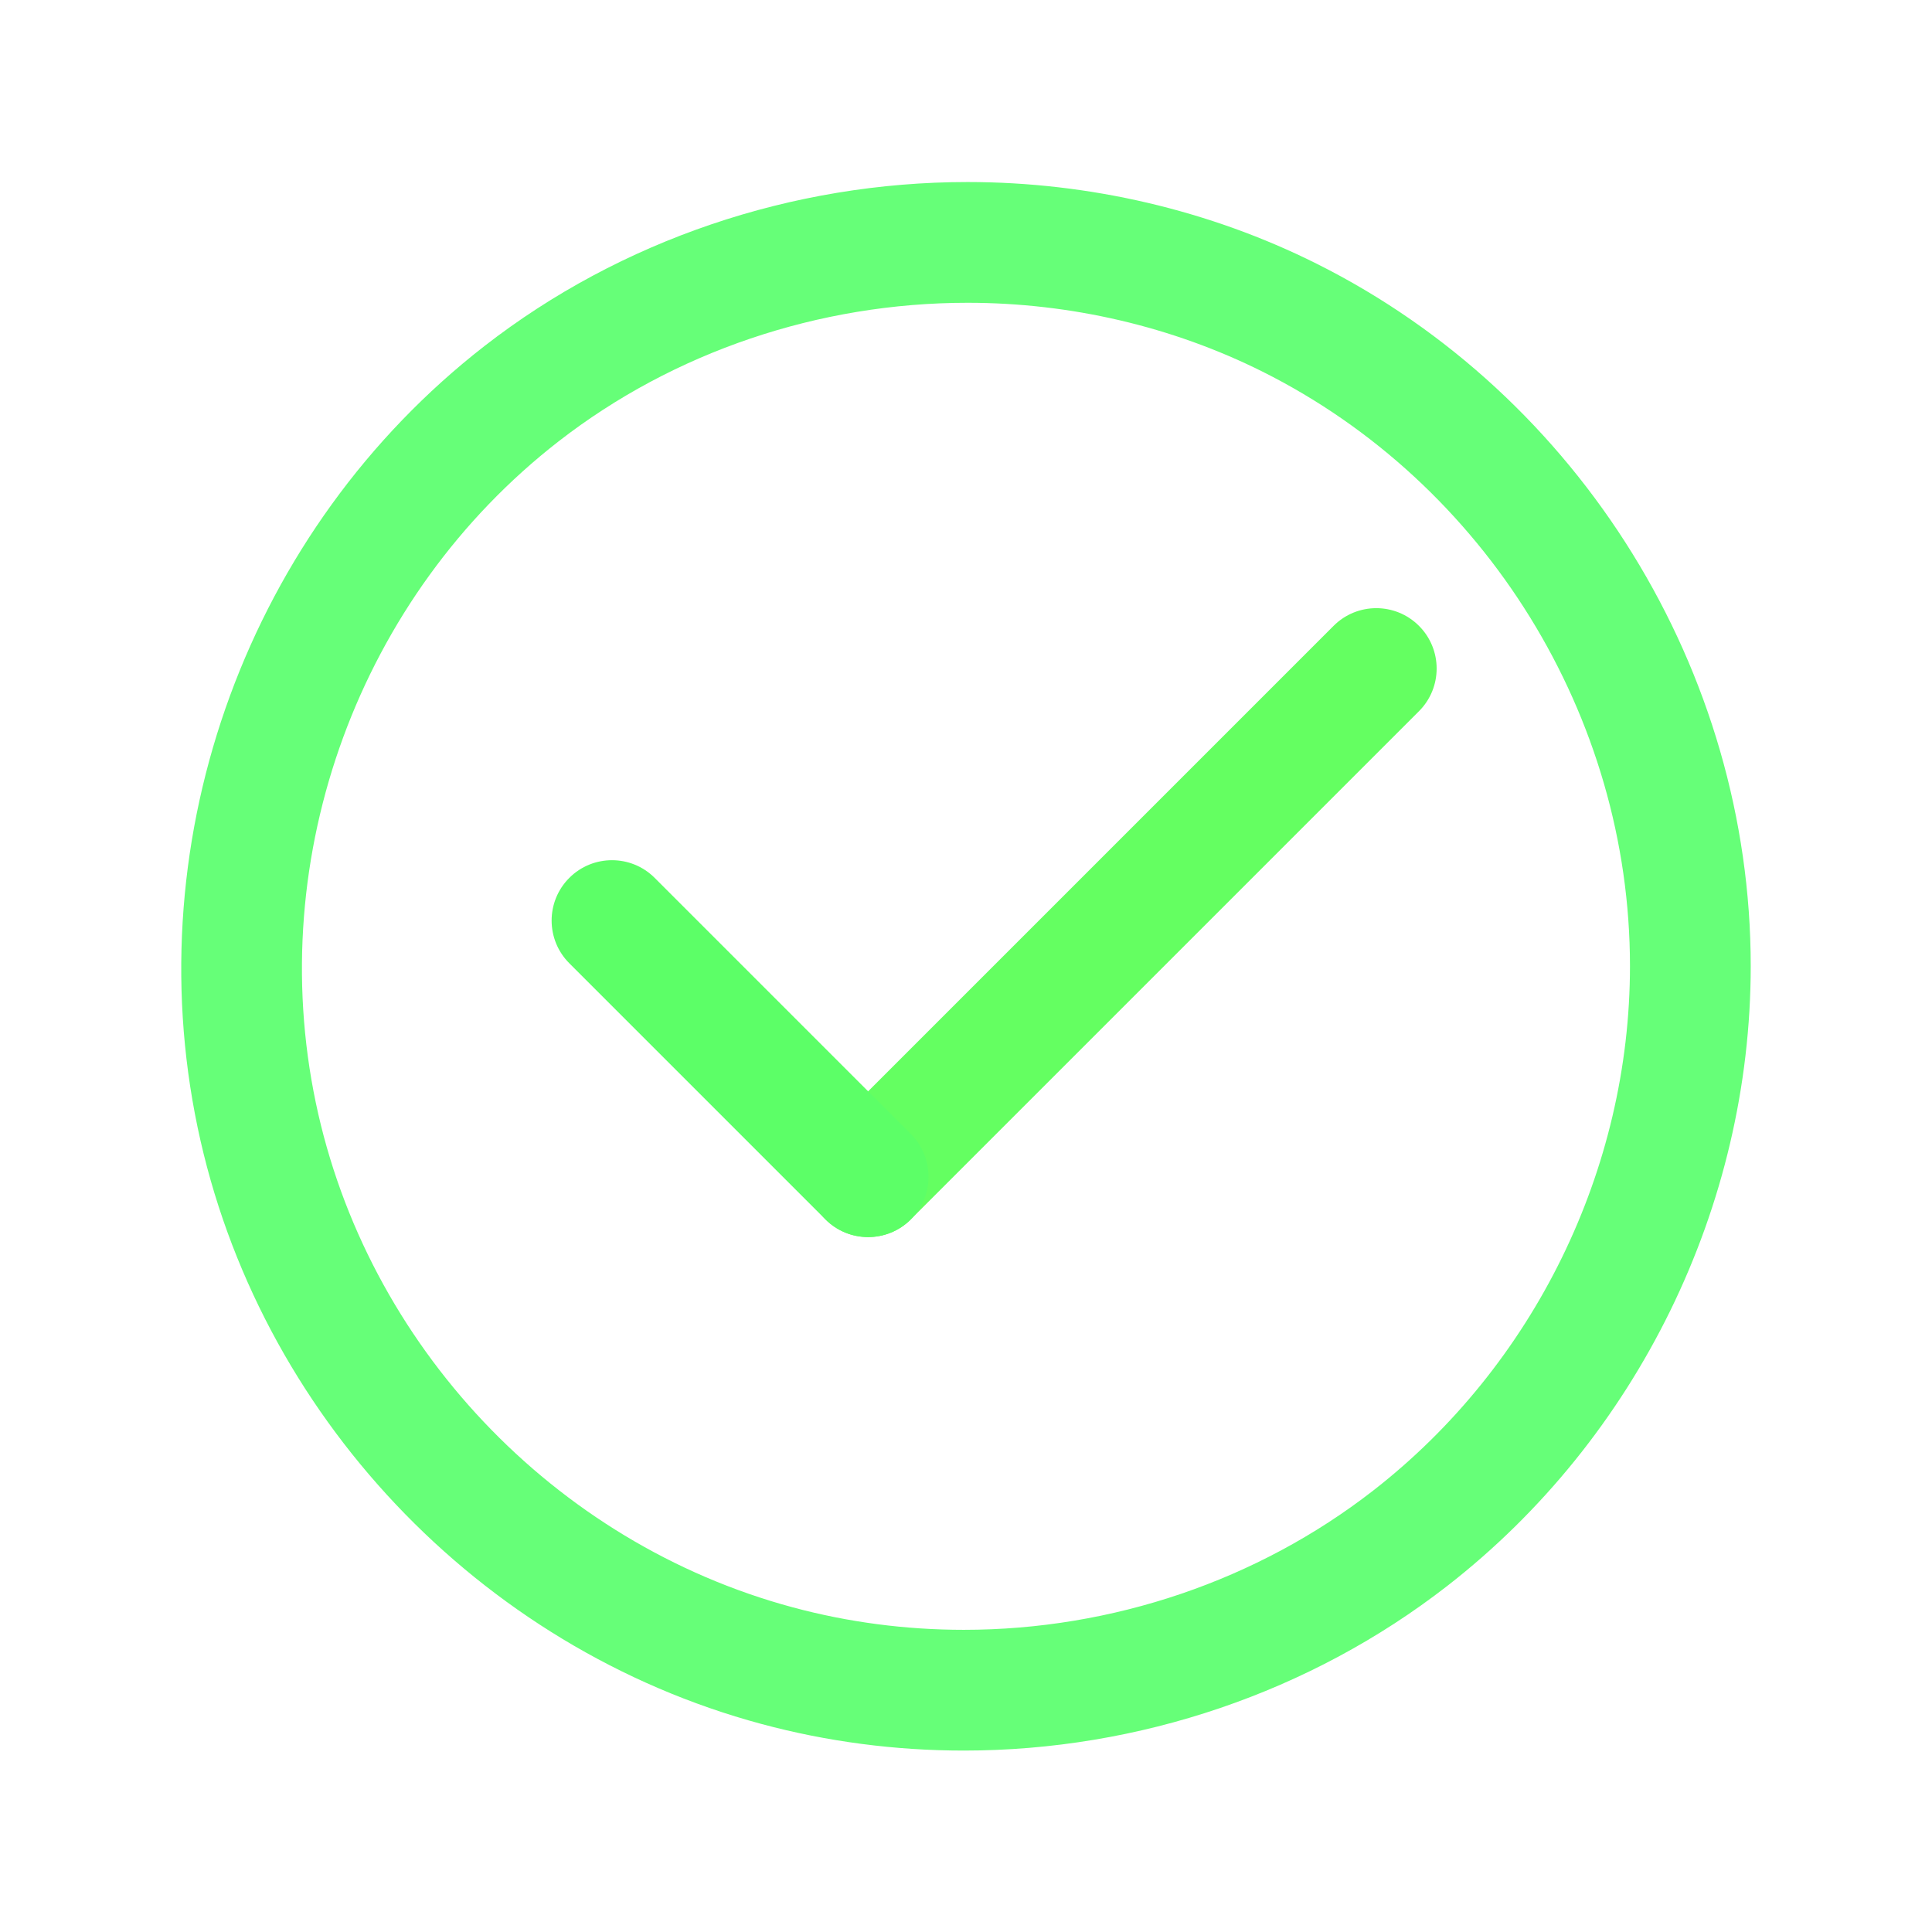 <!-- icon666.com - MILLIONS vector ICONS FREE --><svg id="Gradient" enable-background="new 0 0 64 64" viewBox="0 0 64 64" xmlns="http://www.w3.org/2000/svg" xmlns:xlink="http://www.w3.org/1999/xlink"><linearGradient id="lg1"><stop offset="0" stop-color="#00a5e9"></stop><stop offset="1" stop-color="#15ffce"></stop></linearGradient><linearGradient id="SVGID_1_" gradientUnits="userSpaceOnUse" x1="37.175" x2="37.175" xlink:href="#lg1" y1="59" y2="5"></linearGradient><linearGradient id="SVGID_2_" gradientUnits="userSpaceOnUse" x1="24.516" x2="24.516" xlink:href="#lg1" y1="59" y2="5"></linearGradient><linearGradient id="SVGID_3_" gradientUnits="userSpaceOnUse" x1="32" x2="32" xlink:href="#lg1" y1="59" y2="5"></linearGradient><path d="m28.758 40.979c.512 0 1.024-.195 1.414-.586l16.833-16.833c.781-.781.781-2.047 0-2.828-.78-.781-2.048-.781-2.828 0l-16.833 16.833c-.781.781-.781 2.047 0 2.828.39.391.903.586 1.414.586z" fill="url(#SVGID_1_)" style="fill: rgb(100, 255, 97);"></path><path d="m27.344 40.394c.39.391.902.586 1.414.586s1.024-.195 1.414-.586c.781-.781.781-2.047 0-2.828l-8.485-8.485c-.78-.781-2.048-.781-2.828 0-.781.781-.781 2.047 0 2.828z" fill="url(#SVGID_2_)" style="fill: rgb(92, 255, 103);"></path><path d="m25.225 57.109c2.173.585 4.428.881 6.702.881h.001c5.803 0 11.49-1.937 16.012-5.452 6.296-4.894 10.055-12.572 10.055-20.538 0-9.763-5.645-18.895-14.381-23.265-3.538-1.77-7.535-2.705-11.561-2.705-5.814 0-11.497 1.929-16.003 5.432-7.794 6.059-11.525 16.219-9.504 25.884 1.983 9.487 9.315 17.244 18.679 19.763zm-6.72-42.489c3.808-2.96 8.619-4.59 13.548-4.59 3.407 0 6.786.789 9.771 2.282 7.394 3.699 12.171 11.427 12.171 19.688 0 6.741-3.181 13.238-8.51 17.38-3.824 2.973-8.638 4.61-13.557 4.61 0 0 0 0-.001 0-1.923 0-3.829-.25-5.663-.744-7.922-2.131-14.125-8.694-15.803-16.719-1.711-8.18 1.447-16.779 8.044-21.907z" fill="url(#SVGID_3_)" style="fill: rgb(102, 255, 120);"></path></svg>